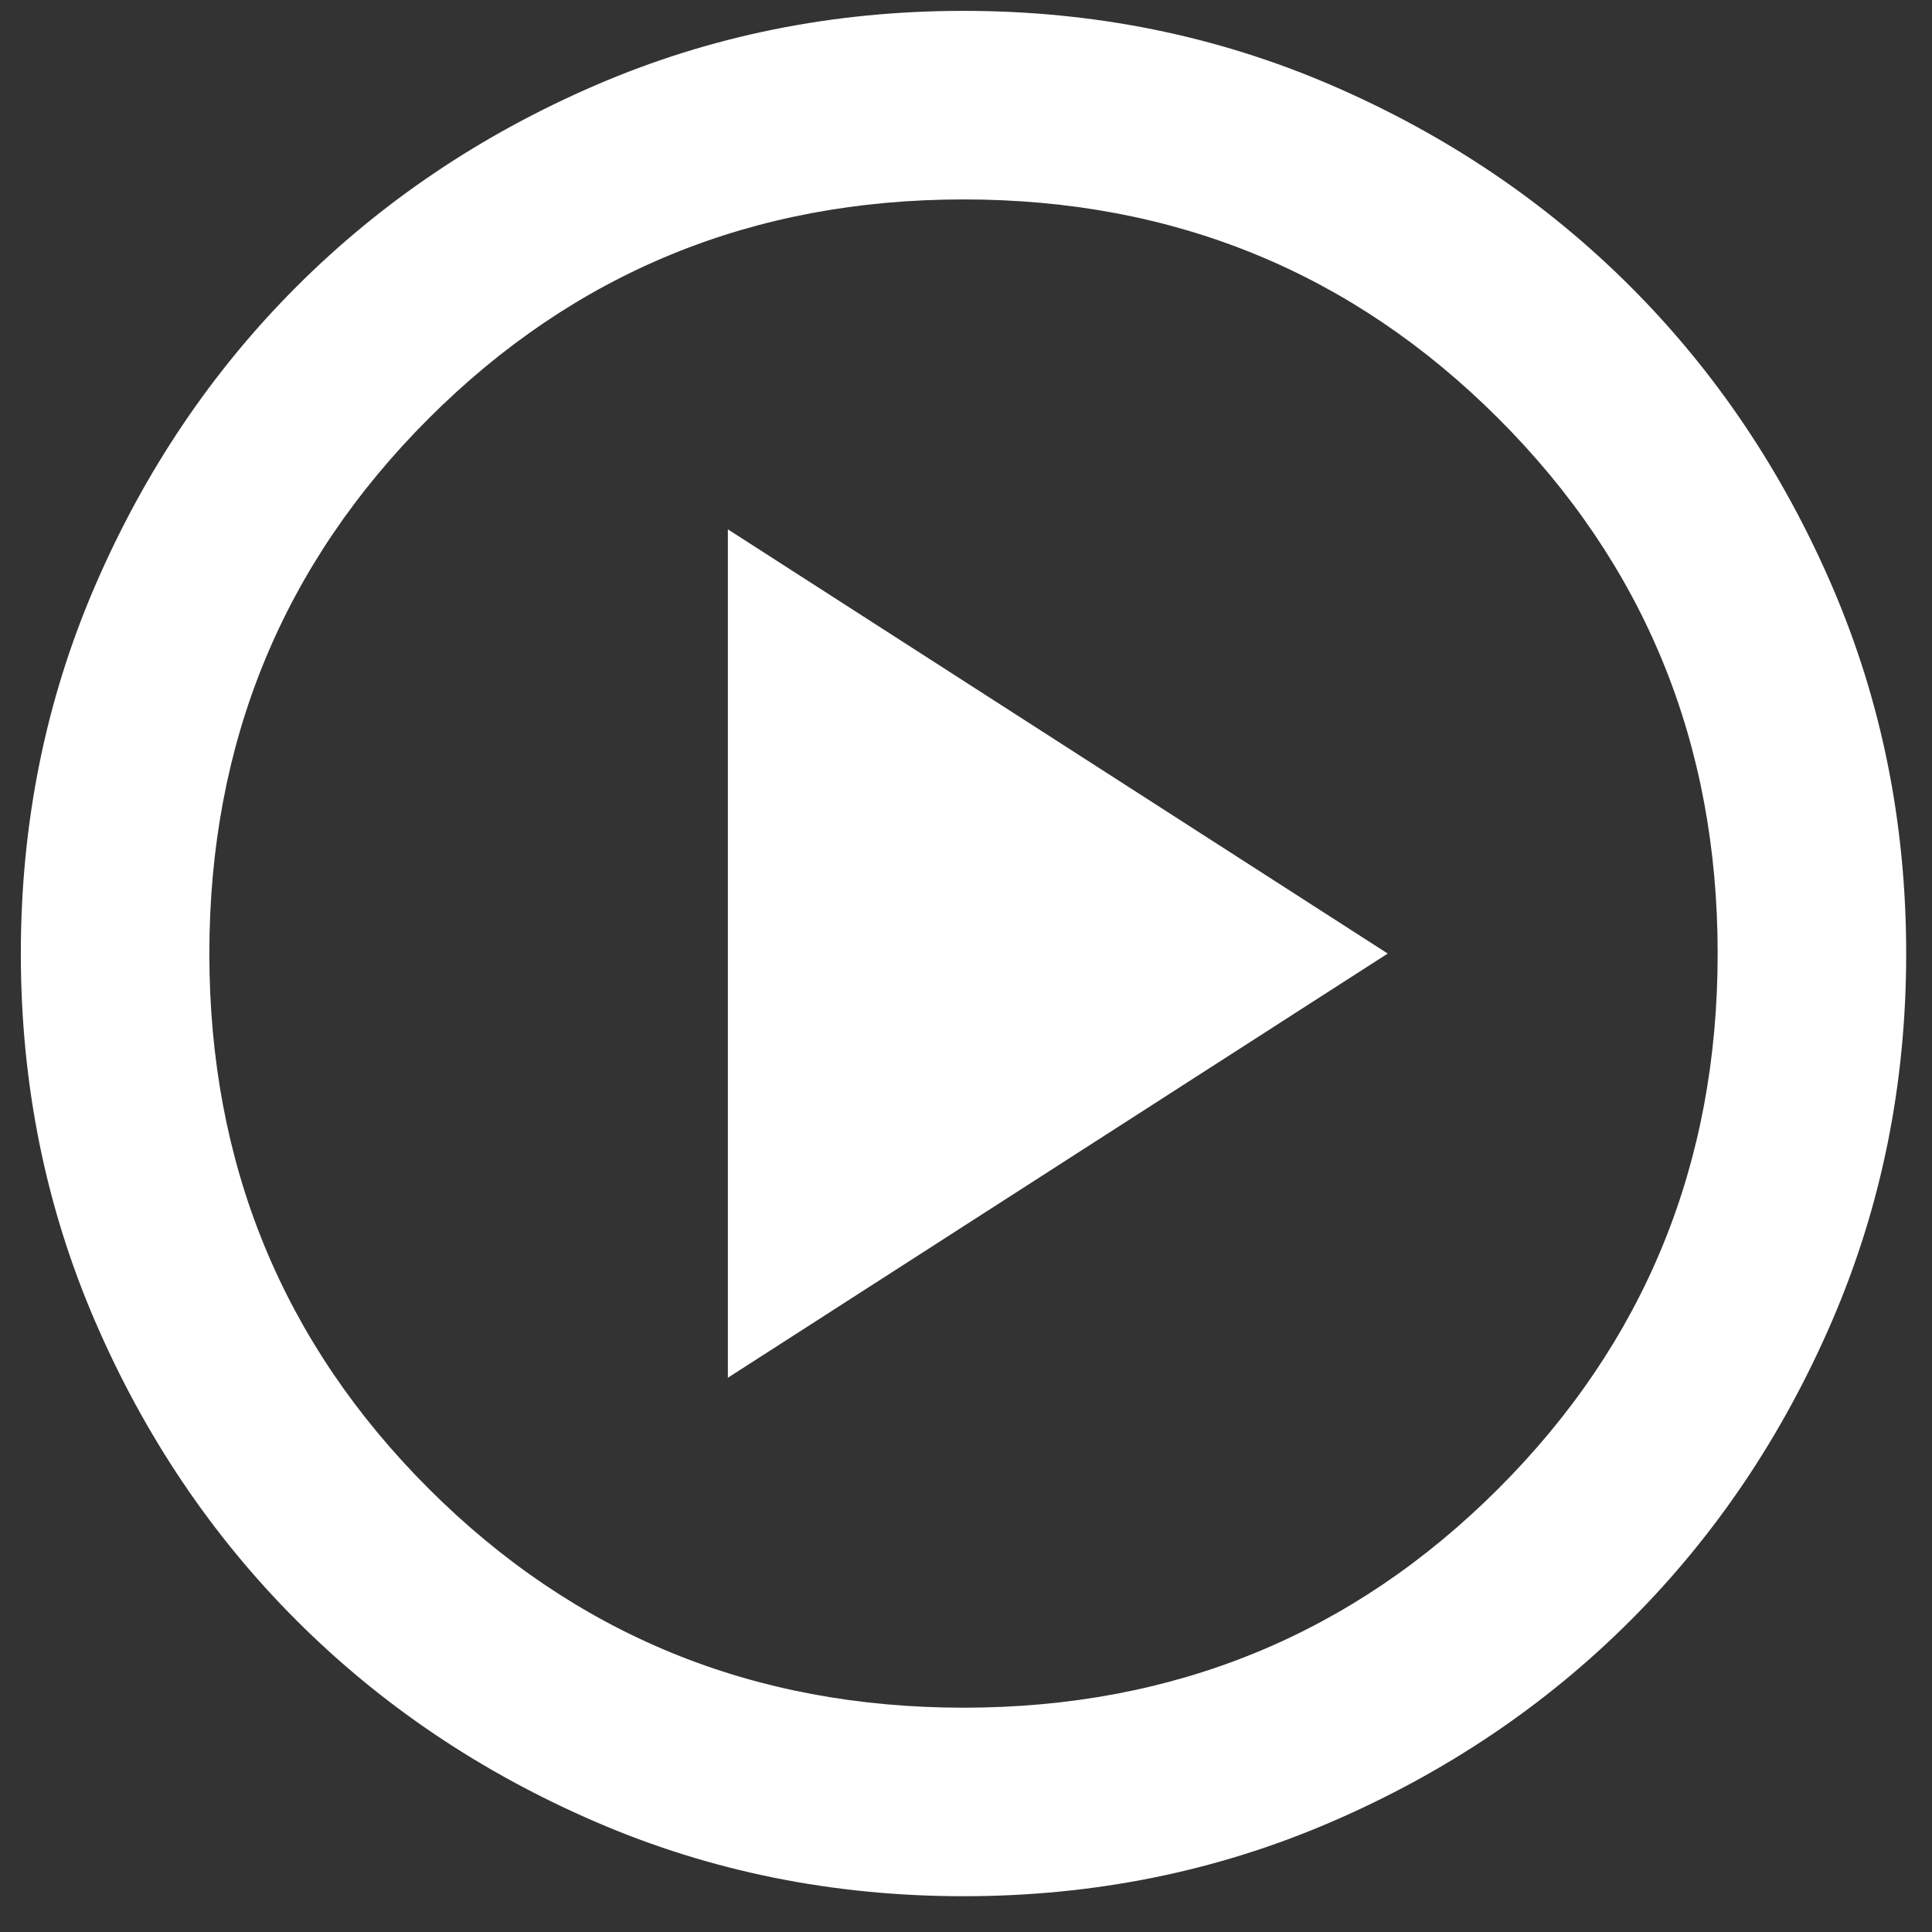 <svg width="50" height="50" viewBox="0 0 50 50" fill="none" xmlns="http://www.w3.org/2000/svg">
<rect x="0" y="0" width="50" height="50" fill="#333333" stroke="none"/>
<path d="M18.837 35.656L35.914 24.678L18.837 13.699V35.656ZM24.936 49.074C21.561 49.074 18.389 48.434 15.421 47.153C12.453 45.872 9.871 44.134 7.675 41.938C5.479 39.743 3.741 37.161 2.46 34.192C1.179 31.224 0.539 28.053 0.539 24.678C0.539 21.303 1.179 18.131 2.46 15.163C3.741 12.195 5.479 9.613 7.675 7.417C9.871 5.222 12.453 3.483 15.421 2.202C18.389 0.922 21.561 0.281 24.936 0.281C28.311 0.281 31.482 0.922 34.45 2.202C37.419 3.483 40.001 5.222 42.196 7.417C44.392 9.613 46.13 12.195 47.411 15.163C48.692 18.131 49.332 21.303 49.332 24.678C49.332 28.053 48.692 31.224 47.411 34.192C46.13 37.161 44.392 39.743 42.196 41.938C40.001 44.134 37.419 45.872 34.45 47.153C31.482 48.434 28.311 49.074 24.936 49.074ZM24.936 44.195C30.384 44.195 34.999 42.304 38.781 38.523C42.562 34.741 44.453 30.126 44.453 24.678C44.453 19.229 42.562 14.614 38.781 10.833C34.999 7.051 30.384 5.161 24.936 5.161C19.487 5.161 14.872 7.051 11.091 10.833C7.309 14.614 5.418 19.229 5.418 24.678C5.418 30.126 7.309 34.741 11.091 38.523C14.872 42.304 19.487 44.195 24.936 44.195Z" fill="white"/>
</svg>
